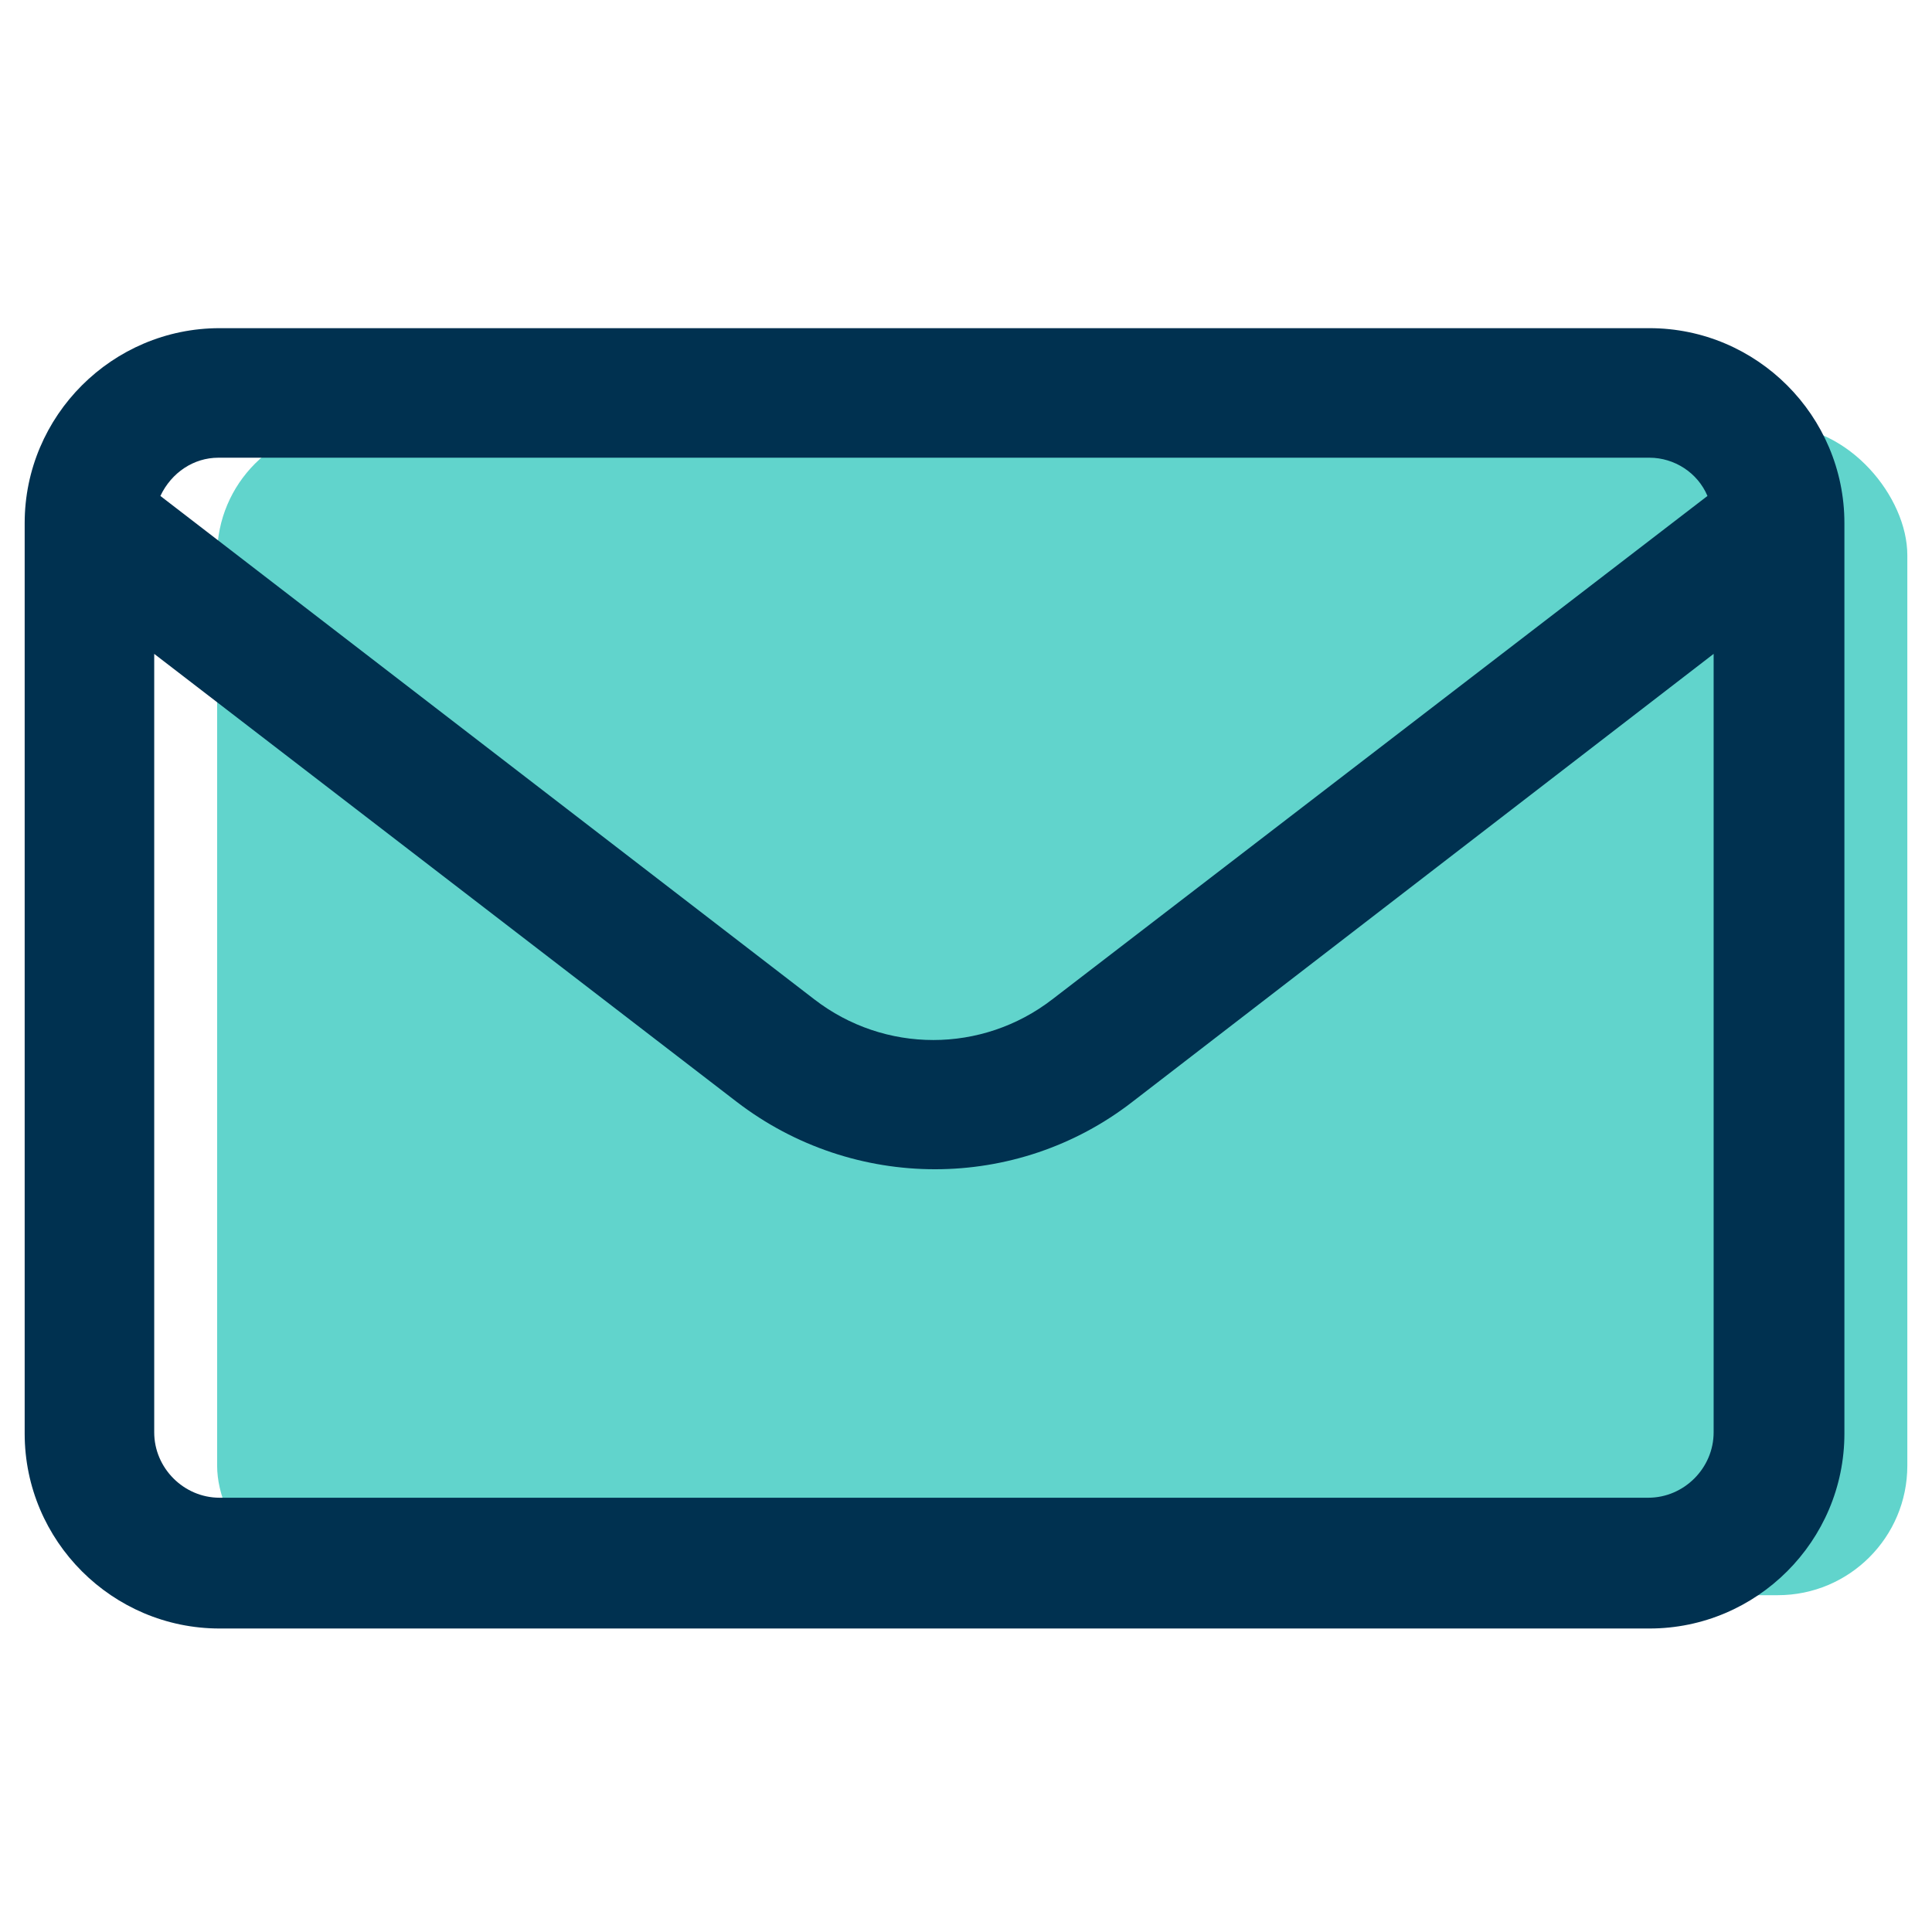 <?xml version="1.0" encoding="UTF-8"?>
<svg xmlns="http://www.w3.org/2000/svg" version="1.1" viewBox="0 0 156.6 156.6">
  <defs>
    <style>
      .cls-1 {
        fill: #61d4cc;
      }

      .cls-2 {
        fill: #003150;
      }
    </style>
  </defs>
  <!-- Generator: Adobe Illustrator 28.7.1, SVG Export Plug-In . SVG Version: 1.2.0 Build 142)  -->
  <g>
    <g id="Layer_1">
      <g id="Layer_2">
        <rect class="cls-1" x="17.6" y="34.5" width="137" height="94.8" rx="10.5" ry="10.5"/>
        <path class="cls-2" d="M133.7,26.6H17.8c-8.7,0-15.8,7.1-15.8,15.8v73.8c0,8.7,7.1,15.8,15.8,15.8h115.9c8.7,0,15.8-7.1,15.8-15.8V42.4c0-8.7-7.1-15.8-15.8-15.8ZM17.8,37.1h115.9c2,0,3.9,1.2,4.7,3.1l-53.1,40.8c-5.7,4.4-13.6,4.4-19.3,0L13,40.2c.9-1.9,2.7-3.1,4.7-3.1h0ZM133.7,121.4H17.8c-2.9,0-5.3-2.4-5.3-5.3v-63.1l47.2,36.3c9.5,7.3,22.7,7.3,32.1,0l47.1-36.3v63.1c0,2.9-2.4,5.3-5.3,5.3Z"/>
      </g>
    </g>
  </g>
</svg>